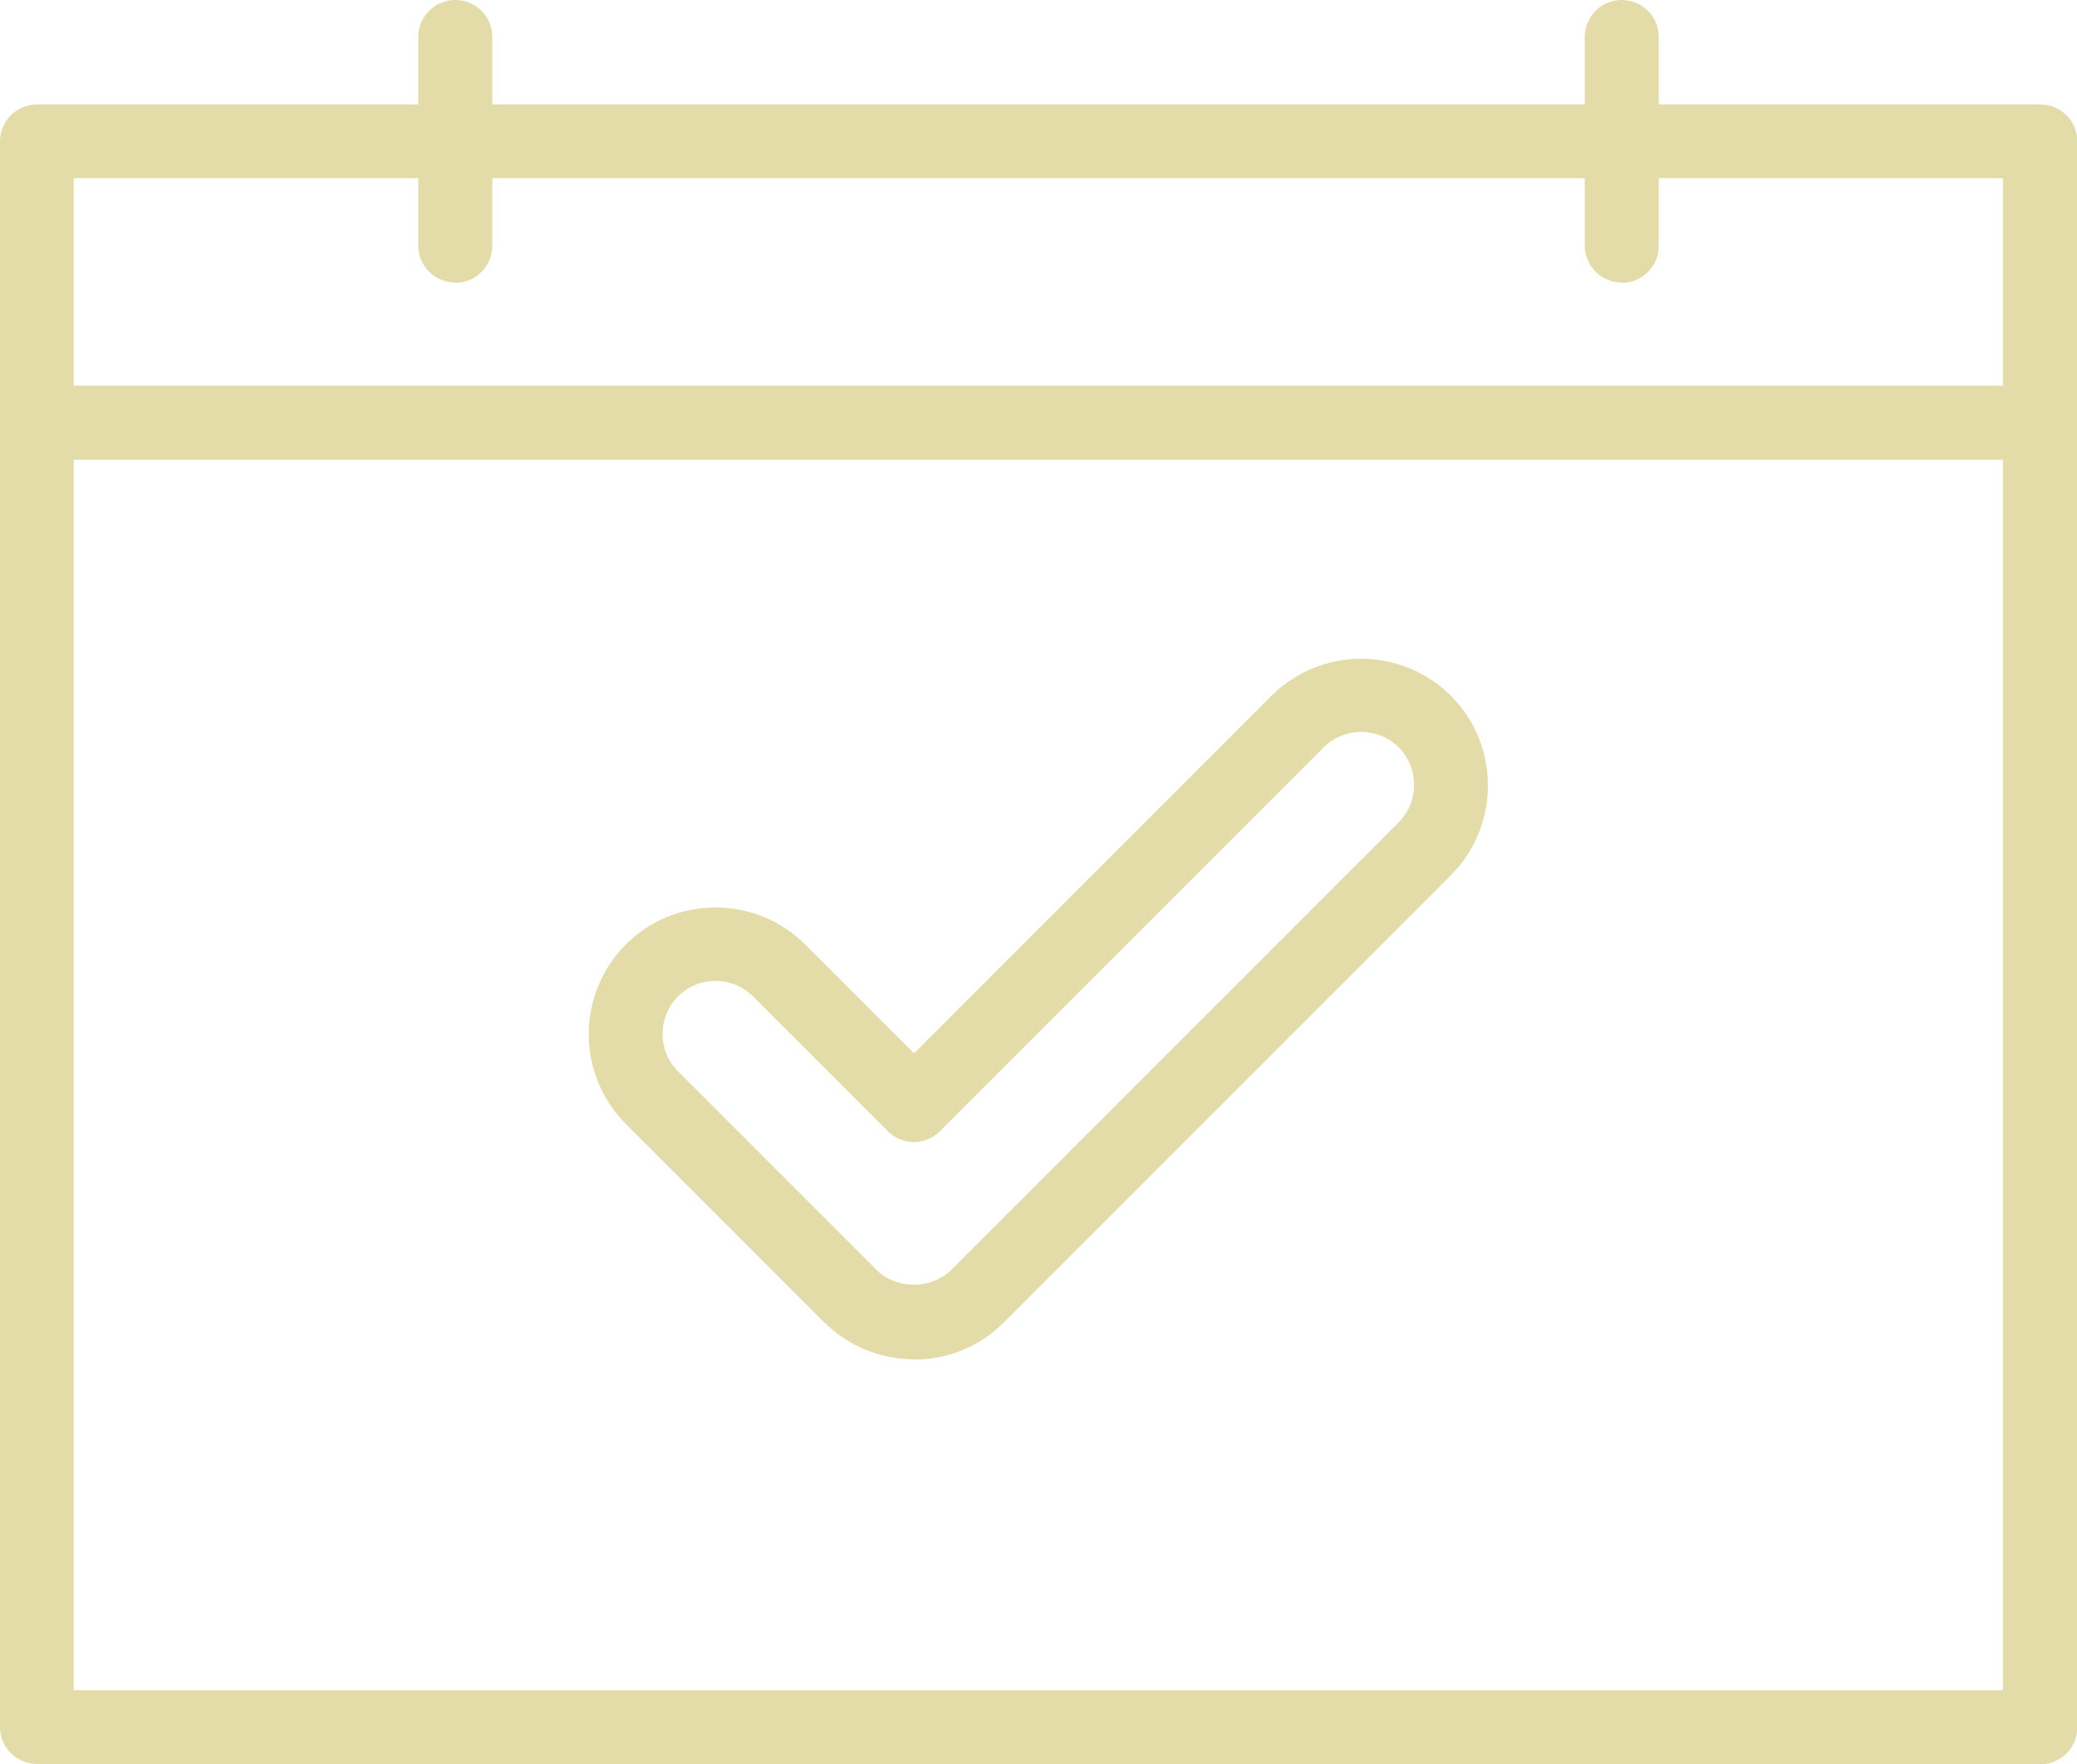 <?xml version="1.0" encoding="UTF-8"?>
<svg id="_レイヤー_2" data-name="レイヤー_2" xmlns="http://www.w3.org/2000/svg" viewBox="0 0 65.65 55.75">
  <defs>
    <style>
      .cls-1 {
        fill: #e3dba8;
      }
    </style>
  </defs>
  <g id="_レイヤー_2-2" data-name="レイヤー_2">
    <g>
      <path class="cls-1" d="M64.48,55.75H1.17c-.64,0-1.17-.52-1.17-1.17V4.47c0-.64.52-1.17,1.17-1.17h63.32c.64,0,1.17.52,1.17,1.17v50.12c0,.64-.52,1.17-1.17,1.17ZM2.33,53.42h60.98V5.63H2.33v47.79Z"/>
      <path class="cls-1" d="M14.39,8.93c-.64,0-1.17-.52-1.17-1.17V1.17c0-.64.52-1.17,1.17-1.17s1.17.52,1.17,1.17v6.6c0,.64-.52,1.17-1.17,1.17Z"/>
      <path class="cls-1" d="M51.26,8.93c-.64,0-1.17-.52-1.17-1.17V1.17c0-.64.52-1.17,1.17-1.17s1.17.52,1.17,1.17v6.6c0,.64-.52,1.17-1.17,1.17Z"/>
      <path class="cls-1" d="M28.89,42.96c-1.07,0-2.08-.42-2.84-1.17l-6.27-6.27c-1.56-1.56-1.56-4.11,0-5.67,1.56-1.56,4.11-1.56,5.67,0l3.44,3.44,11.3-11.3c1.56-1.56,4.11-1.56,5.67,0,1.56,1.56,1.56,4.11,0,5.67l-14.14,14.14c-.76.76-1.76,1.17-2.84,1.17ZM22.62,31c-.43,0-.86.16-1.19.49-.65.65-.65,1.72,0,2.37l6.27,6.27c.63.63,1.74.63,2.37,0l14.14-14.14c.65-.65.65-1.72,0-2.37s-1.72-.65-2.37,0l-12.13,12.13c-.46.46-1.19.46-1.65,0l-4.26-4.26c-.33-.33-.76-.49-1.19-.49Z"/>
      <path class="cls-1" d="M64.48,14.53H1.17c-.64,0-1.17-.52-1.17-1.17s.52-1.17,1.17-1.17h63.32c.64,0,1.17.52,1.17,1.17s-.52,1.17-1.17,1.17Z"/>
    </g>
  </g>
</svg>